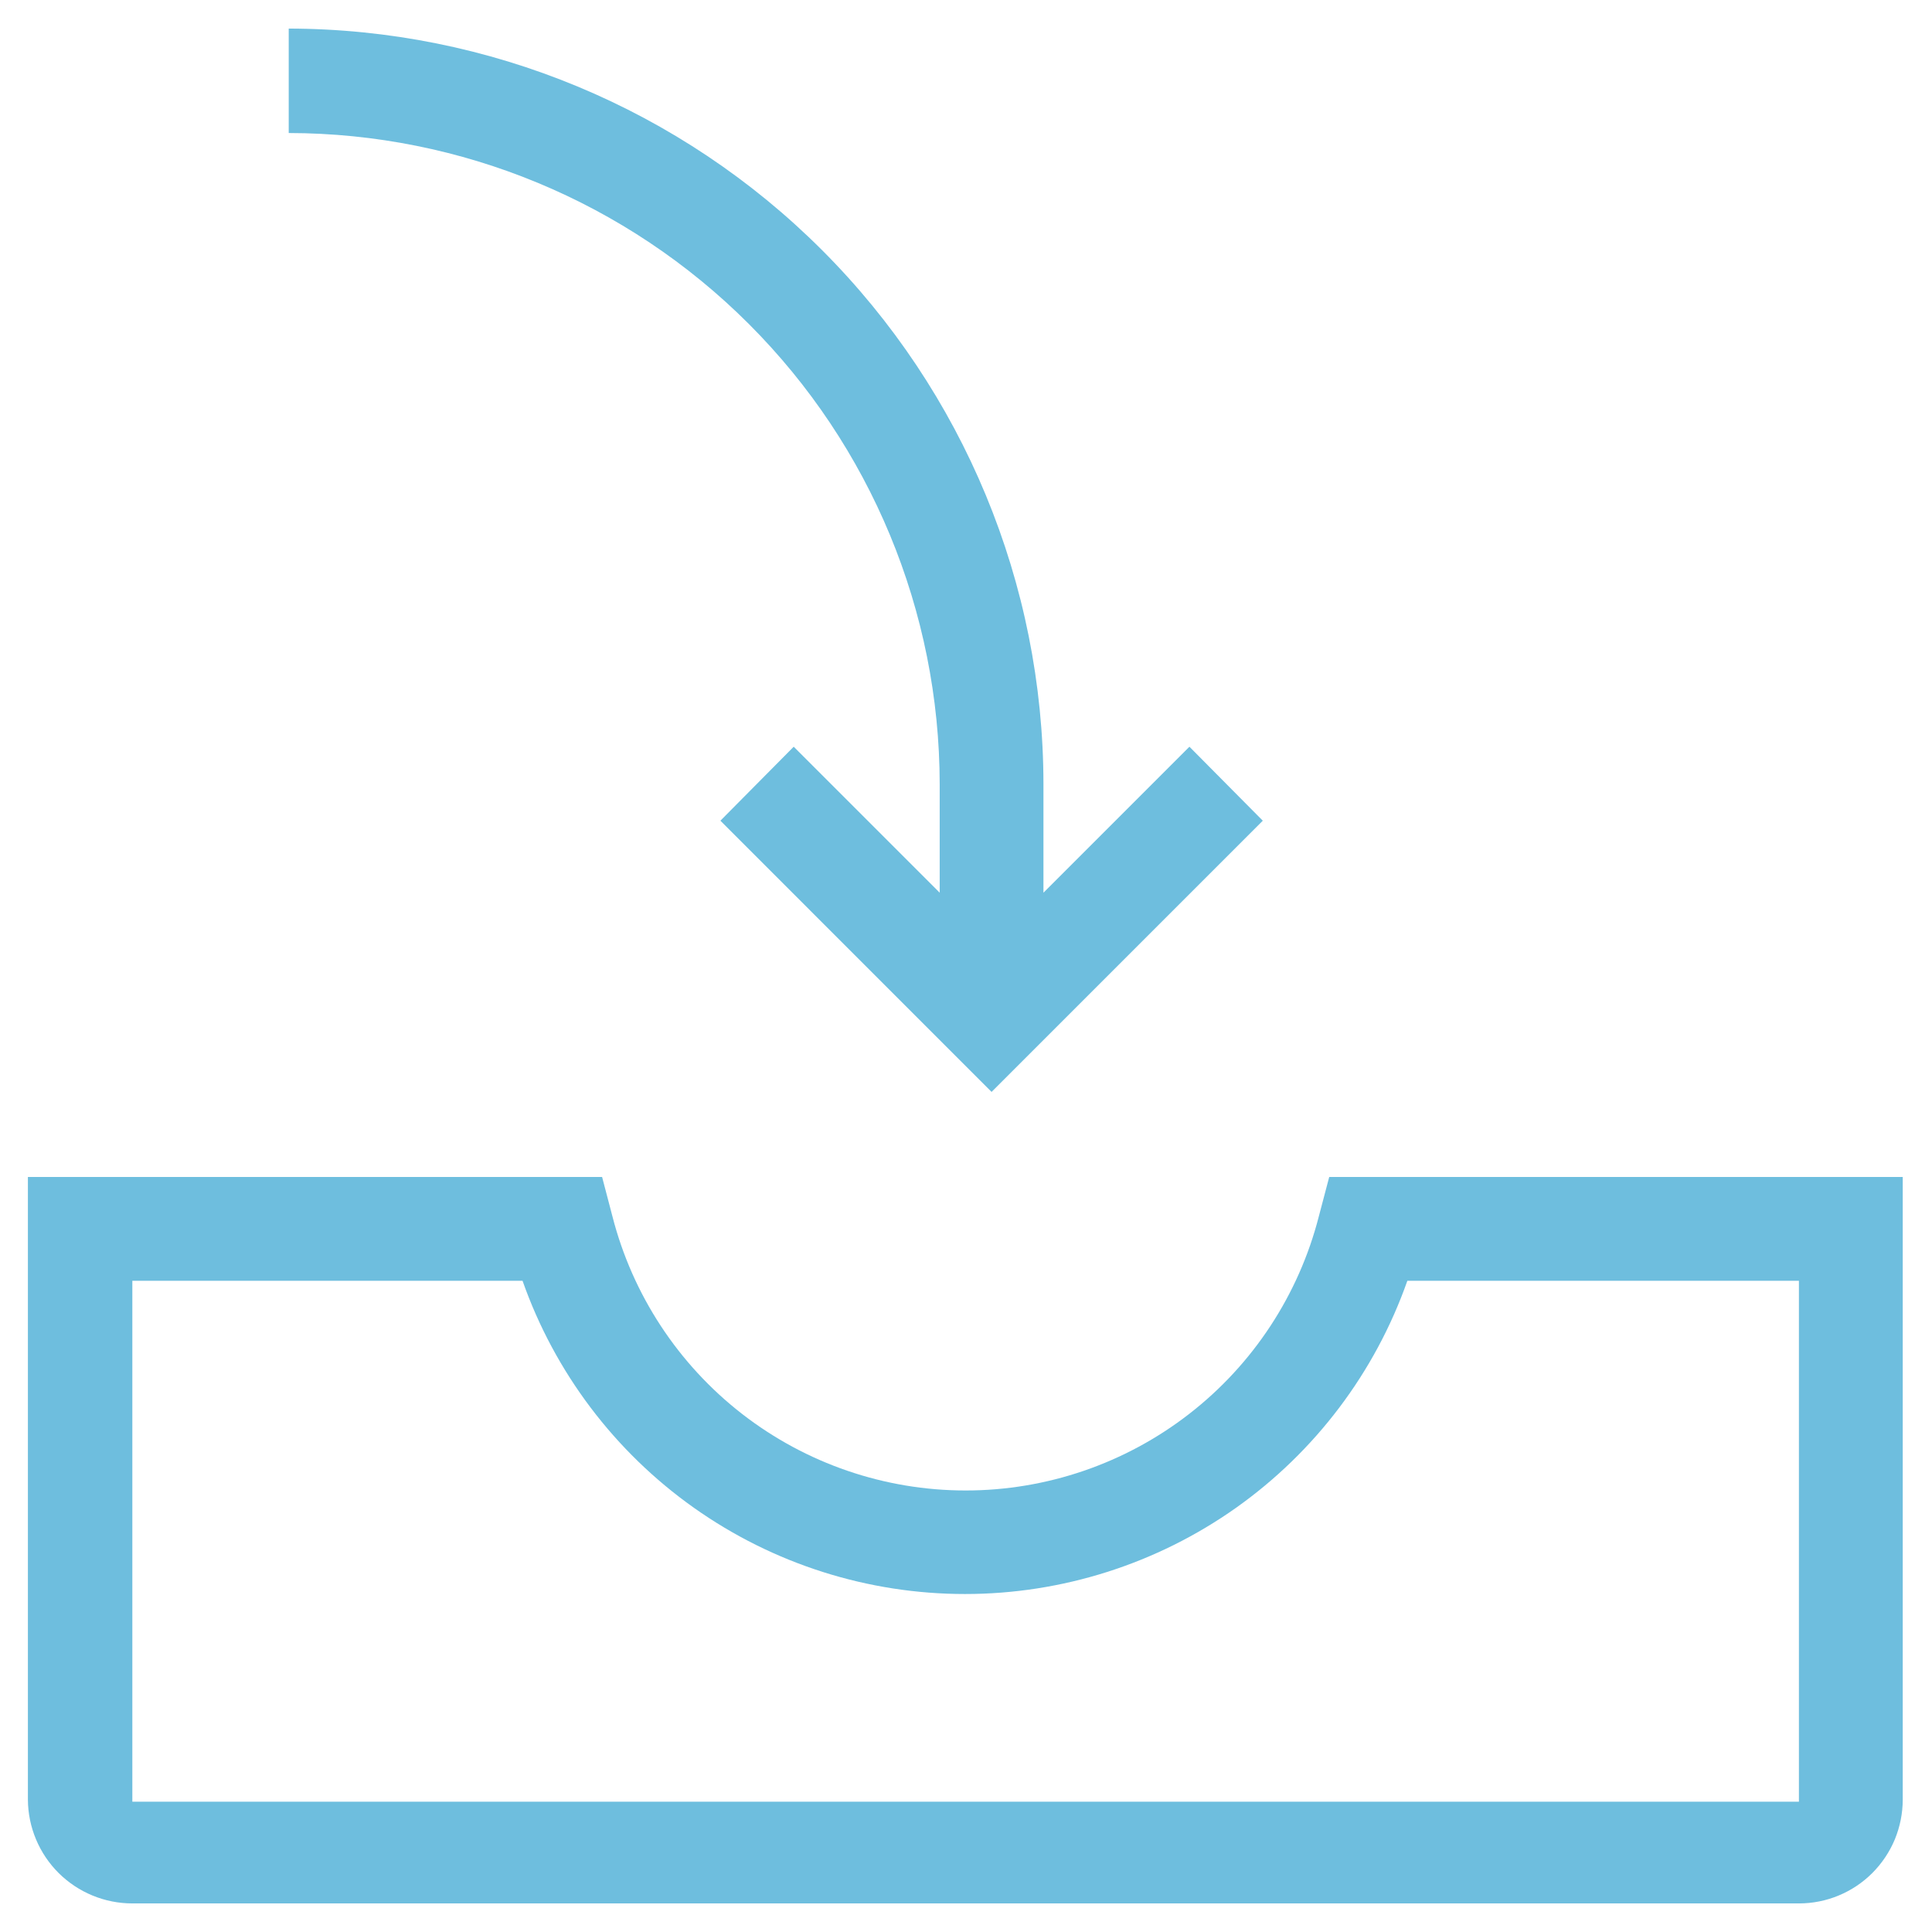 <svg xmlns="http://www.w3.org/2000/svg" width="34" height="34" viewBox="0 0 34 34" fill="none"><path d="M31.658 33.497H2.329C1.844 33.497 1.378 33.305 1.033 32.963C0.689 32.621 0.494 32.156 0.491 31.671V20.713H10.596L10.778 21.407C11.132 22.787 11.935 24.01 13.06 24.883C14.185 25.756 15.569 26.23 16.994 26.23C18.418 26.23 19.802 25.756 20.927 24.883C22.053 24.01 22.855 22.787 23.209 21.407L23.392 20.713H33.485V31.671C33.485 31.91 33.437 32.148 33.346 32.37C33.254 32.591 33.119 32.792 32.95 32.962C32.78 33.132 32.579 33.266 32.357 33.358C32.136 33.45 31.898 33.497 31.658 33.497V33.497ZM2.329 22.54V31.707H31.658V22.54H24.767C24.2 24.151 23.146 25.547 21.752 26.535C20.357 27.522 18.69 28.052 16.982 28.052C15.273 28.052 13.606 27.522 12.212 26.535C10.817 25.547 9.763 24.151 9.196 22.54H2.329Z" fill="#6EBEDE"></path><path d="M20.932 13.141L18.363 15.71V13.798C18.36 10.275 16.96 6.897 14.47 4.405C11.98 1.913 8.604 0.509 5.081 0.503V2.341C8.118 2.345 11.03 3.553 13.178 5.701C15.326 7.848 16.534 10.761 16.537 13.798V15.71L13.968 13.141L12.678 14.443L17.45 19.216L22.223 14.443L20.932 13.141Z" fill="#6EBEDE"></path></svg>